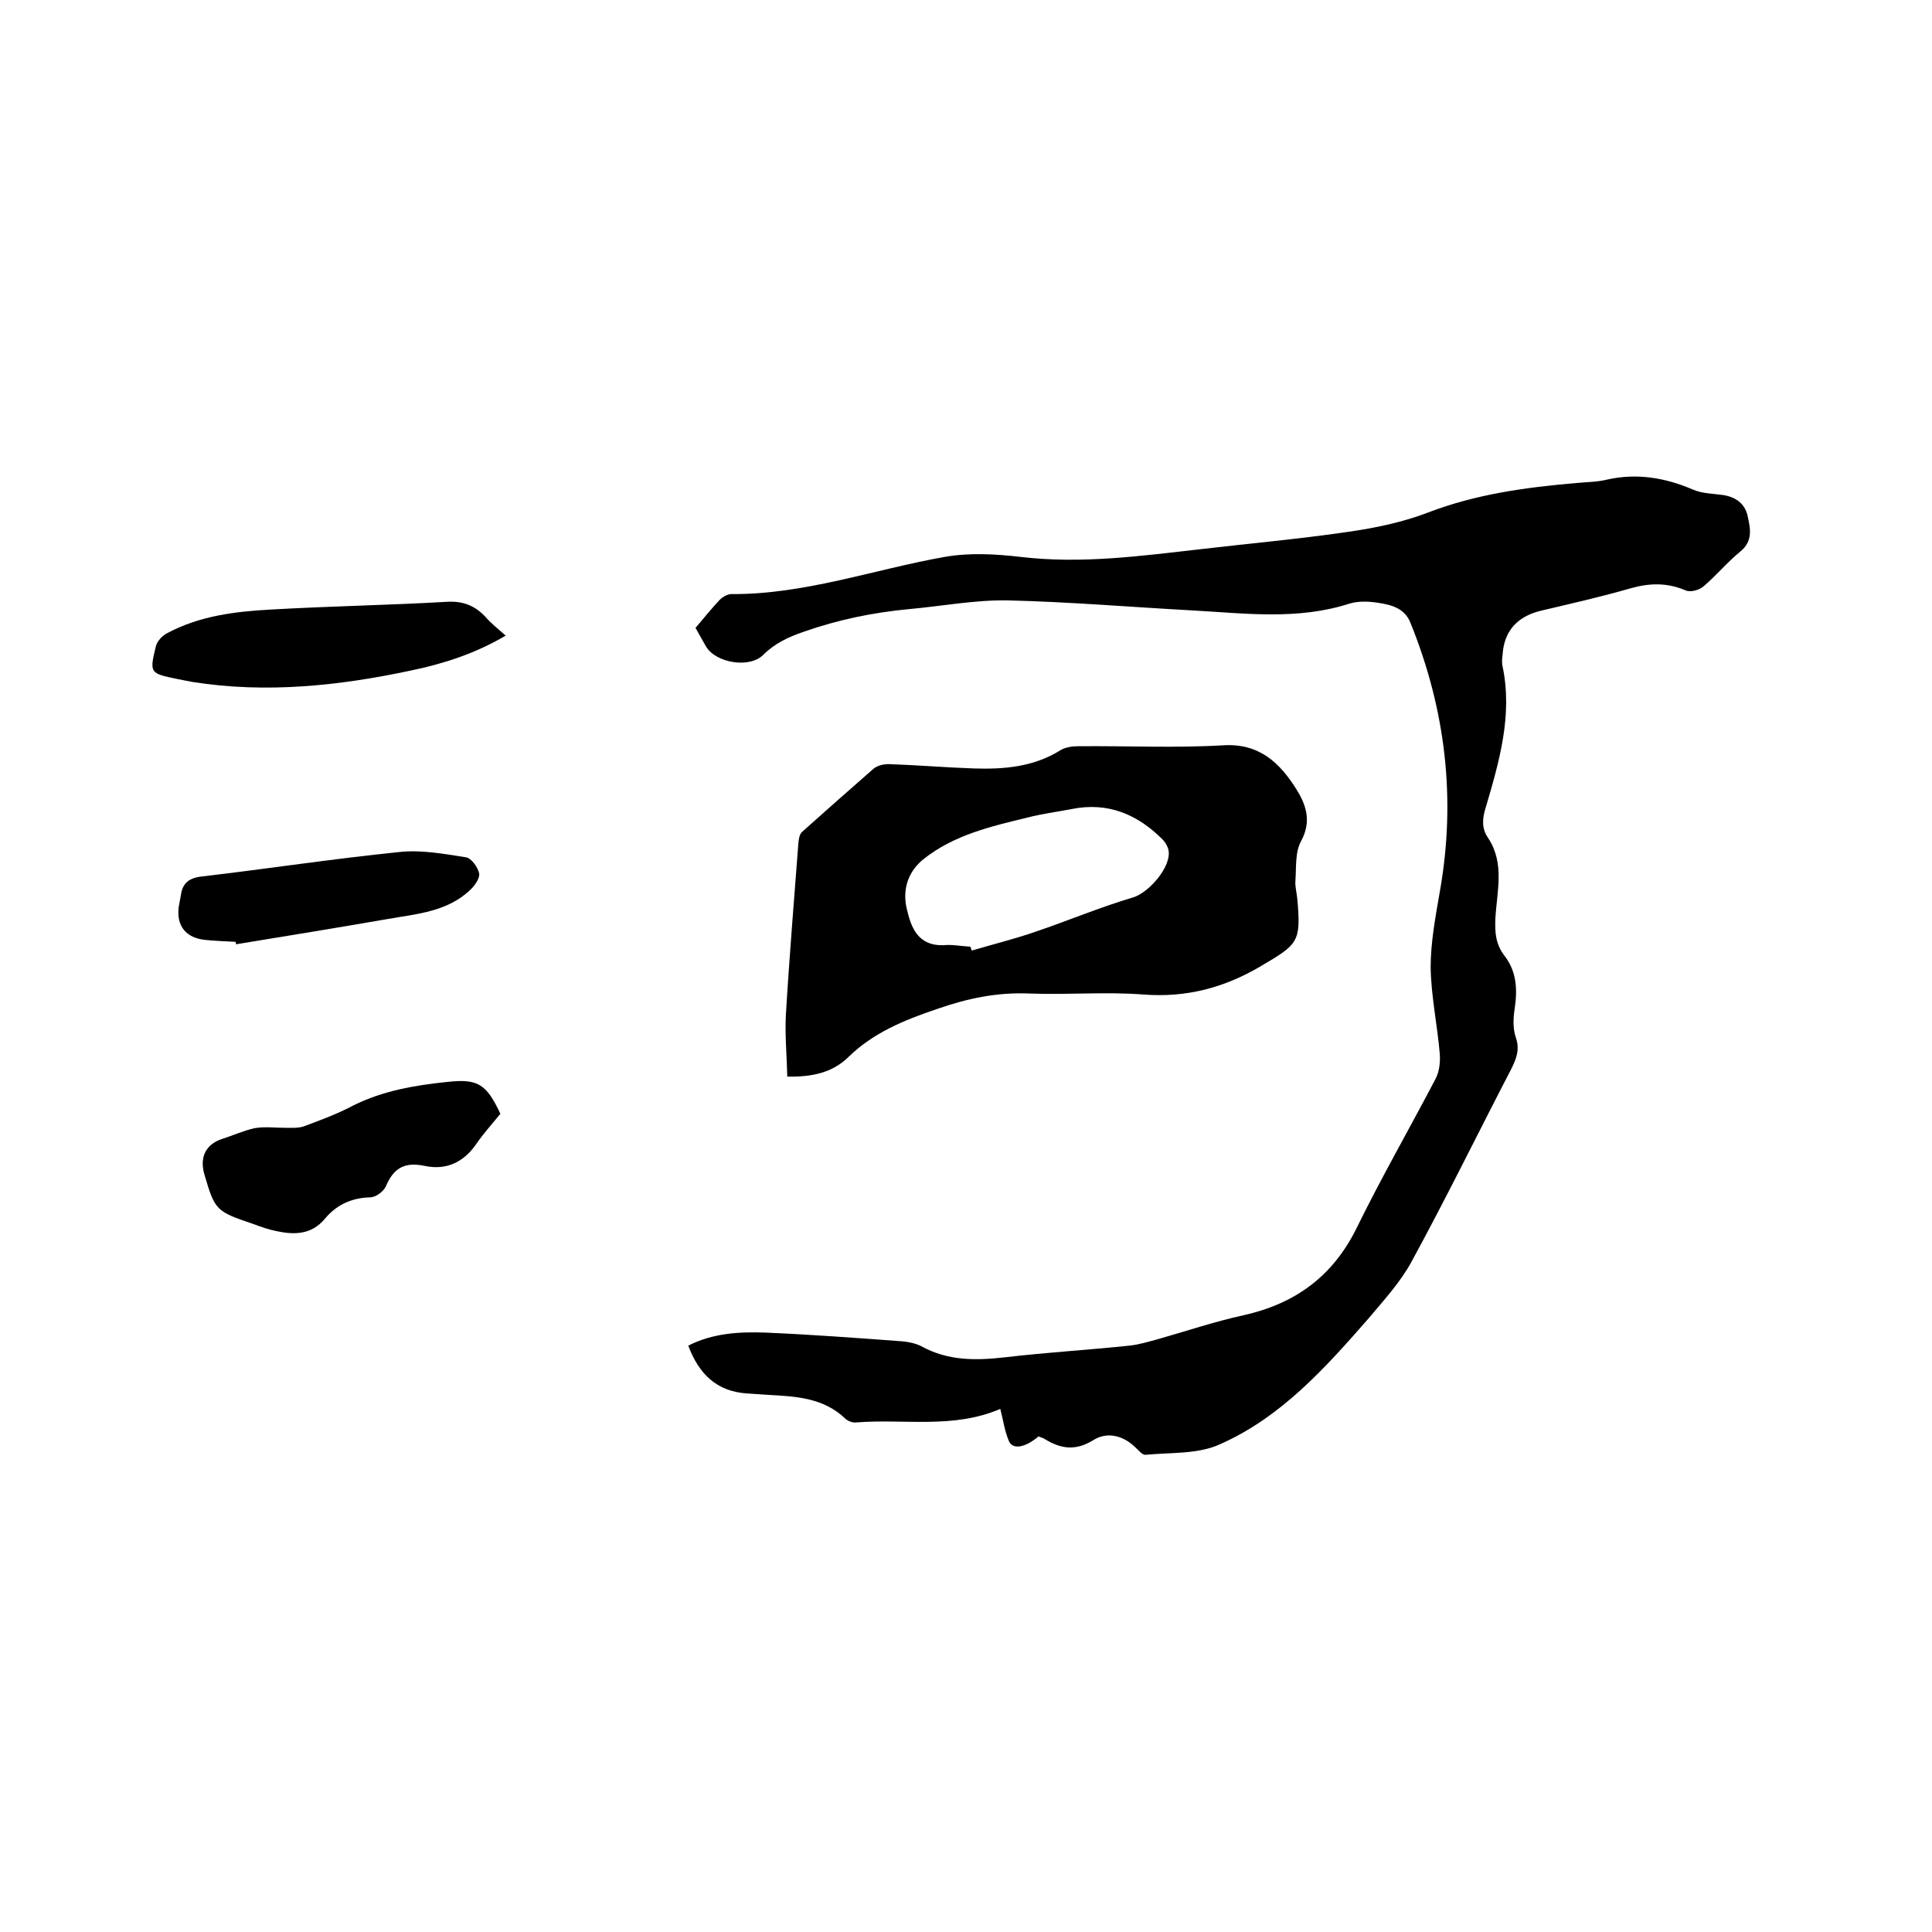 <svg enable-background="new 0 0 400 400" viewBox="0 0 400 400" xmlns="http://www.w3.org/2000/svg"><path d="m144 130c1.7-2 3.3-4 5-5.8.6-.6 1.6-1.2 2.4-1.2 15.2.1 29.5-5.1 44.2-7.7 5.1-.9 10.5-.6 15.7 0 12.6 1.5 24.9-.2 37.3-1.6 10.2-1.2 20.4-2.1 30.6-3.6 5.6-.8 11.3-2 16.5-4 9.9-3.8 20.2-5.2 30.7-6.1 2.1-.2 4.3-.2 6.3-.7 6.2-1.4 12.1-.4 17.9 2.1 1.9.8 4.1.8 6.2 1.1 2.5.4 4.4 1.7 5 4.2.6 2.7 1.2 5.3-1.5 7.5s-4.9 4.9-7.6 7.2c-.9.8-2.8 1.3-3.8.8-3.8-1.6-7.4-1.5-11.3-.4-6.2 1.8-12.5 3.2-18.8 4.7-4.7 1.2-7.4 4.2-7.7 9-.1.8-.2 1.7 0 2.5 2.1 10.1-.7 19.7-3.5 29.2-.7 2.2-.9 4.3.5 6.3 3.5 5.3 1.8 11.1 1.5 16.7-.1 2.8 0 5.2 1.9 7.7 2.5 3.2 2.7 7 2.1 10.9-.3 1.9-.4 4.1.2 5.9.9 2.5.2 4.4-.9 6.6-6.9 13.3-13.5 26.8-20.7 40-2.3 4.2-5.7 7.9-8.8 11.6-9 10.3-18.2 20.6-31 26.2-4.5 2-10.1 1.6-15.2 2.1-.7.1-1.5-1-2.2-1.6-2.6-2.5-5.9-3.2-8.7-1.4-3.6 2.2-6.6 1.8-9.9-.2-.4-.3-.9-.4-1.4-.6-2.7 2.3-5.3 2.8-6.1 1-.9-2.1-1.2-4.4-1.8-6.7-9.8 4.2-19.9 2-29.8 2.8-.8.1-1.8-.3-2.3-.8-4.5-4.3-10.2-4.6-15.9-4.9-1.5-.1-3-.2-4.4-.3-6.3-.4-10-4-12.2-9.9 5.1-2.6 10.6-2.9 16-2.7 9.4.4 18.8 1.1 28.2 1.8 1.3.1 2.8.4 4 1 5.6 3.1 11.4 3 17.5 2.3 8.5-1 17.1-1.5 25.6-2.4 2-.2 3.9-.8 5.8-1.3 6-1.7 11.9-3.7 17.9-5 10.7-2.4 18.5-8.1 23.4-18.1 5.1-10.4 10.9-20.5 16.3-30.8.8-1.5 1-3.4.9-5.1-.5-6-1.8-12-1.9-18 0-5.2 1-10.5 1.9-15.7 3.4-19.2 1.2-37.7-6.1-55.7-1.2-3-4-3.7-6.7-4.1-1.9-.3-4.1-.4-6 .2-10.6 3.4-21.4 2-32.1 1.4-12.9-.7-25.8-1.8-38.7-2.1-6.7-.1-13.5 1.2-20.2 1.8-7.5.7-14.8 2.2-21.9 4.7-3.2 1.1-6 2.4-8.4 4.8-2.8 2.8-9.7 1.7-11.8-1.7-.7-1.2-1.4-2.5-2.2-3.9z"/><path d="m163 222.9c-.1-4.3-.5-8.5-.3-12.6.7-11.9 1.7-23.9 2.6-35.8.1-.8.2-1.8.8-2.3 4.9-4.4 9.8-8.7 14.7-13 .8-.7 2.1-1 3.2-1 5.9.2 11.8.7 17.6.9 6.3.2 12.4-.3 18-3.8 1-.6 2.4-.8 3.6-.8 10.1-.1 20.1.4 30.2-.2 7.4-.4 11.6 3.7 15 9.1 2 3.2 3.2 6.6 1 10.7-1.3 2.3-1 5.5-1.2 8.3-.1 1.2.3 2.5.4 3.8.8 8.9.1 9.3-7.5 13.8s-15.5 6.6-24.4 5.9c-7.8-.6-15.7.1-23.5-.2-6.7-.3-12.9 1-19.2 3.2-6.8 2.3-13.2 4.9-18.4 10-3.3 3.2-7.5 4.1-12.6 4zm37.9-26.9c.1.3.2.5.3.8 4.4-1.3 8.9-2.4 13.2-3.9 6.8-2.3 13.4-5.1 20.2-7.1 3.3-1 8.1-6.5 7.3-9.9-.2-.8-.7-1.6-1.2-2.1-5.2-5.2-11.3-7.8-18.8-6.3-3.1.6-6.3 1-9.3 1.8-7.5 1.8-15.1 3.6-21.3 8.5-3.2 2.5-4.5 6.2-3.6 10.2.9 3.9 2.2 7.8 7.6 7.7 1.8-.2 3.7.2 5.6.3z"/><path d="m103.6 230.6c-1.8 2.2-3.6 4.2-5.1 6.4-2.6 3.7-6.2 5.3-10.5 4.4-4.2-.9-6.5.4-8.1 4.2-.5 1.1-2.1 2.3-3.3 2.3-3.9.1-7 1.6-9.4 4.5-2.7 3.2-6.2 3.3-9.9 2.5-1.6-.3-3.3-.9-4.9-1.5-7.7-2.6-7.9-2.8-10.1-10.3-1-3.5.3-6.2 3.7-7.3 2.2-.7 4.4-1.7 6.6-2.2 2.1-.4 4.3-.1 6.4-.1 1.3 0 2.7.1 3.9-.3 3.5-1.3 7-2.6 10.2-4.3 6.2-3.1 12.8-4.2 19.5-4.9 6.3-.7 8.1.4 11 6.6z"/><path d="m104.7 131.6c-6.3 3.7-12.8 5.8-19.5 7.2-15 3.2-30.1 4.8-45.3 2.4-1-.2-2.1-.4-3.1-.6-5.8-1.2-5.9-1.2-4.5-6.9.3-1 1.3-2.1 2.3-2.6 6.7-3.6 14.1-4.5 21.5-4.9 12.1-.7 24.3-.9 36.4-1.6 3.2-.2 5.7.7 7.9 3 1.2 1.4 2.7 2.6 4.3 4z"/><path d="m48.8 195c-2.1-.1-4.2-.2-6.3-.4-4-.4-6-2.9-5.5-6.8.1-.7.3-1.5.4-2.2.3-2.4 1.3-3.7 4.1-4.1 13.7-1.6 27.4-3.7 41.2-5.1 4.5-.5 9.3.4 13.8 1.1 1.1.2 2.4 2 2.7 3.3.2.9-.8 2.4-1.6 3.2-4.8 4.8-11.3 5.2-17.5 6.3-10.4 1.8-20.8 3.5-31.2 5.2-.1-.2-.1-.3-.1-.5z"/></svg>